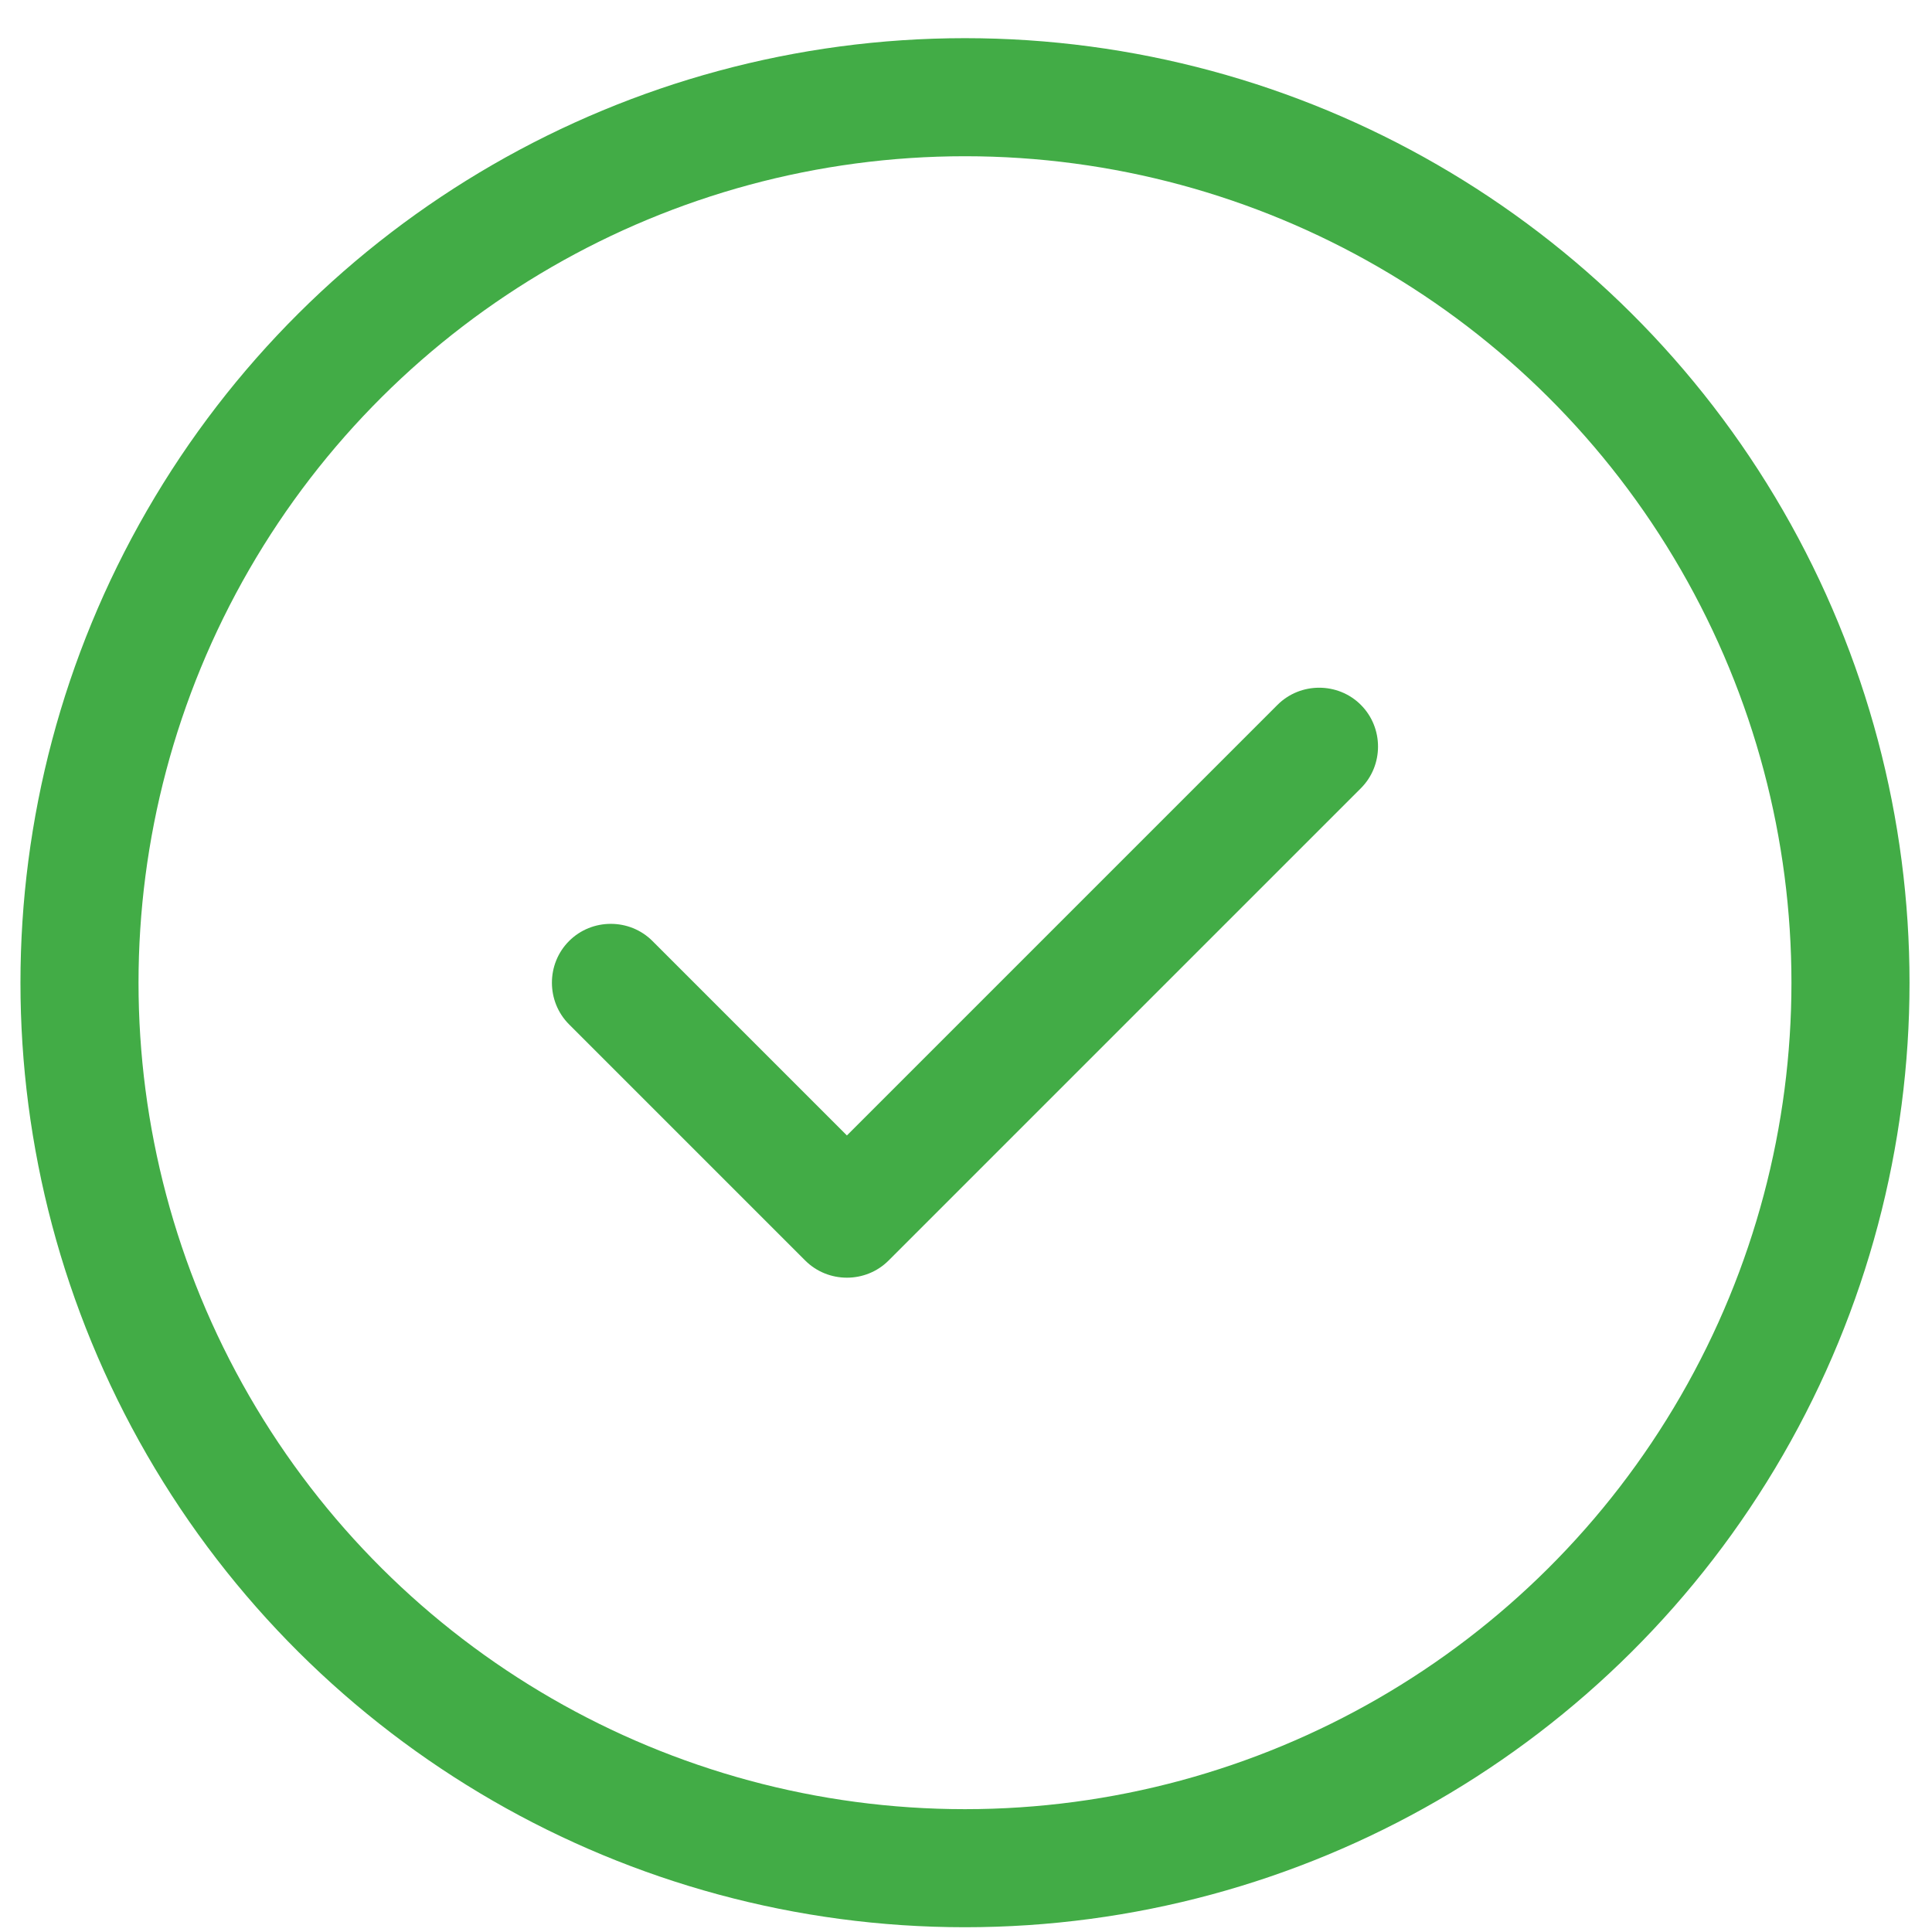 <svg 
 xmlns="http://www.w3.org/2000/svg"
 xmlns:xlink="http://www.w3.org/1999/xlink"
 width="45px" height="45px">
<path fill-rule="evenodd"  fill="rgb(66, 172, 70)"
 d="M22.476,3.639 C29.354,3.639 35.709,7.308 39.147,13.264 C42.586,19.220 42.586,26.558 39.147,32.514 C35.709,38.470 29.354,42.139 22.476,42.139 C15.599,42.139 9.244,38.470 5.805,32.514 C2.367,26.558 2.367,19.220 5.805,13.264 C9.244,7.308 15.599,3.639 22.476,3.639 ZM22.476,44.889 C30.336,44.889 37.599,40.696 41.529,33.889 C45.459,27.082 45.459,18.696 41.529,11.889 C37.599,5.082 30.336,0.889 22.476,0.889 C14.617,0.889 7.354,5.082 3.424,11.889 C-0.506,18.696 -0.506,27.082 3.424,33.889 C7.354,40.696 14.617,44.889 22.476,44.889 ZM31.697,18.360 C32.230,17.827 32.230,16.951 31.697,16.418 C31.165,15.885 30.288,15.885 29.755,16.418 L19.726,26.447 L15.197,21.918 C14.665,21.385 13.788,21.385 13.255,21.918 C12.722,22.451 12.722,23.327 13.255,23.860 L18.755,29.360 C19.288,29.893 20.165,29.893 20.697,29.360 L31.697,18.360 L31.697,18.360 Z"/>
</svg>